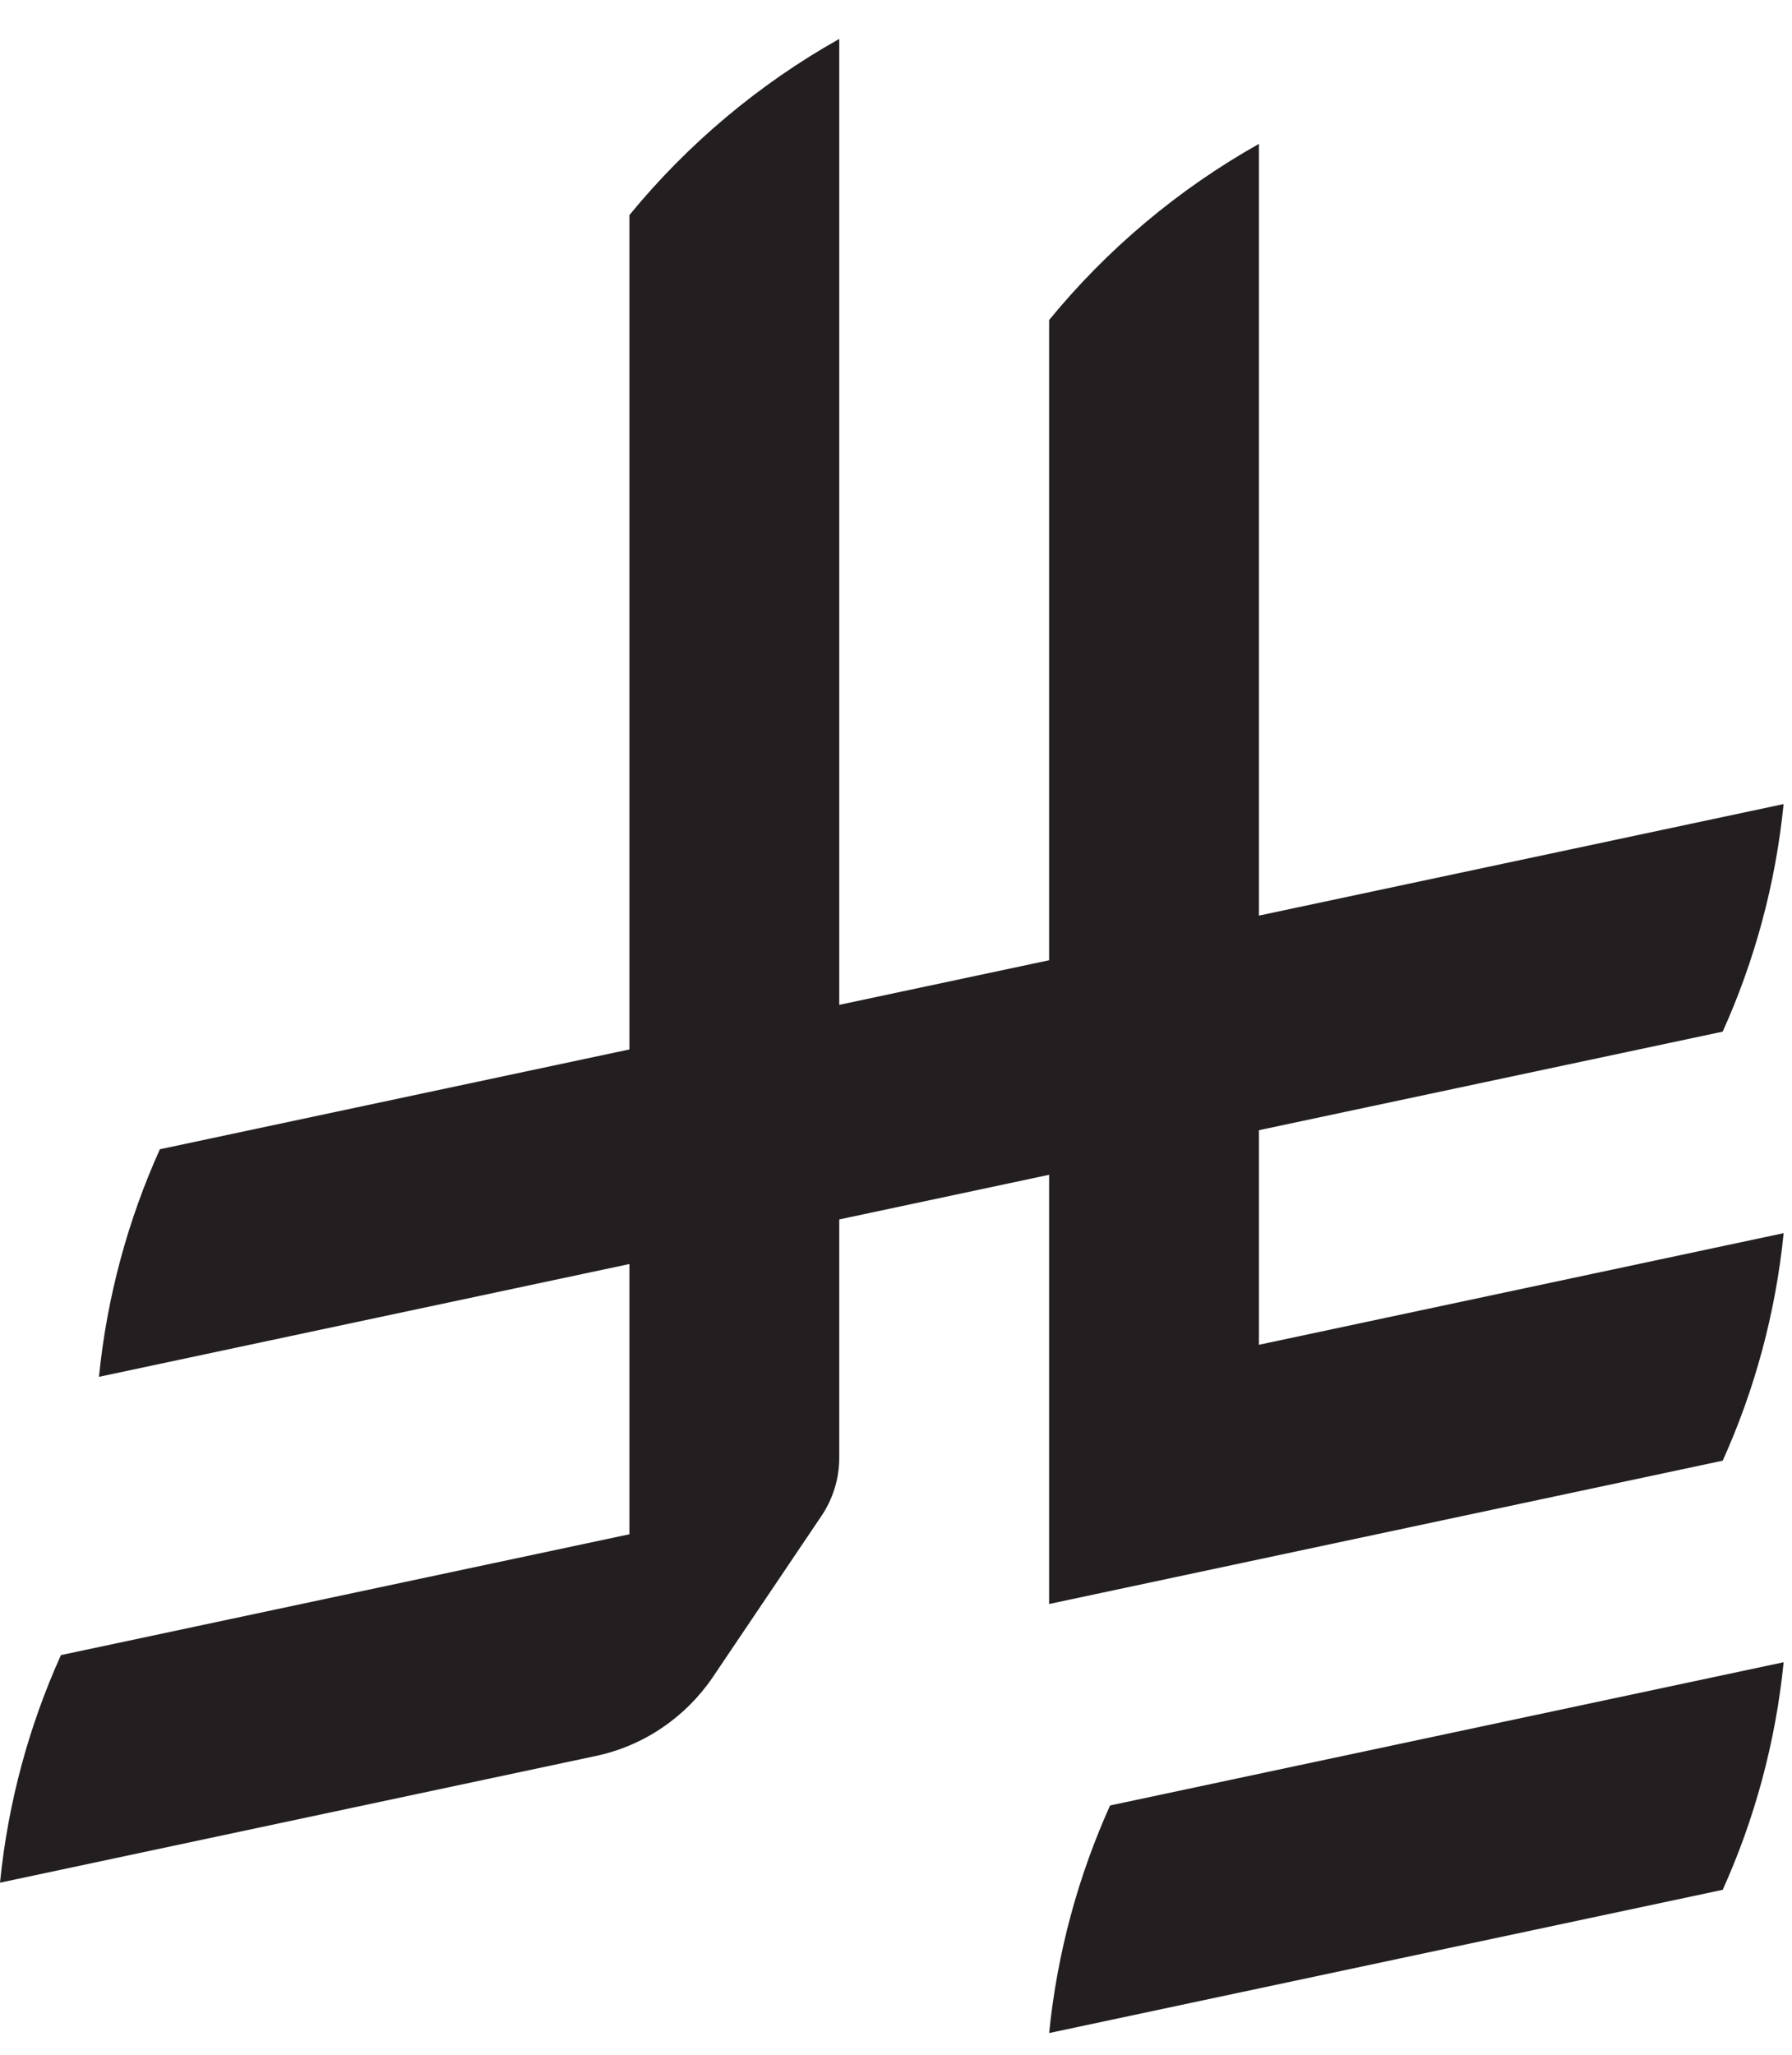 <svg width="41" height="47" viewBox="0 0 41 47" fill="none" xmlns="http://www.w3.org/2000/svg">
<g clip-path="url(#clip0_5_3887)">
<path d="M25.398 41.295C24.67 42.91 24.188 44.662 24.004 46.5L39.415 43.224C40.143 41.61 40.624 39.857 40.809 38.019L25.398 41.295Z" fill="#231F20"/>
<path d="M39.414 33.41C40.143 31.796 40.624 30.043 40.809 28.205L28.804 30.758V25.85L39.414 23.596C40.142 21.981 40.624 20.228 40.808 18.391L28.804 20.942V3.291C26.964 4.324 25.331 5.698 24.003 7.32V21.963L19.202 22.983V0.89C17.362 1.923 15.729 3.298 14.401 4.919V24.003L3.658 26.286C2.93 27.9 2.448 29.653 2.264 31.491L14.401 28.911V35.092L1.394 37.856C0.665 39.471 0.184 41.223 -0 43.061L13.614 40.167C14.723 39.937 15.675 39.282 16.295 38.38L18.791 34.678V34.678C19.051 34.294 19.202 33.833 19.202 33.335V27.891L24.003 26.87V36.687L39.414 33.409L39.414 33.41Z" fill="#231F20"/>
</g>
<defs>
<clipPath id="clip0_5_3887">
<rect width="40.809" height="45.61" fill="white" transform="translate(0 0.89)"/>
</clipPath>
</defs>
</svg>
